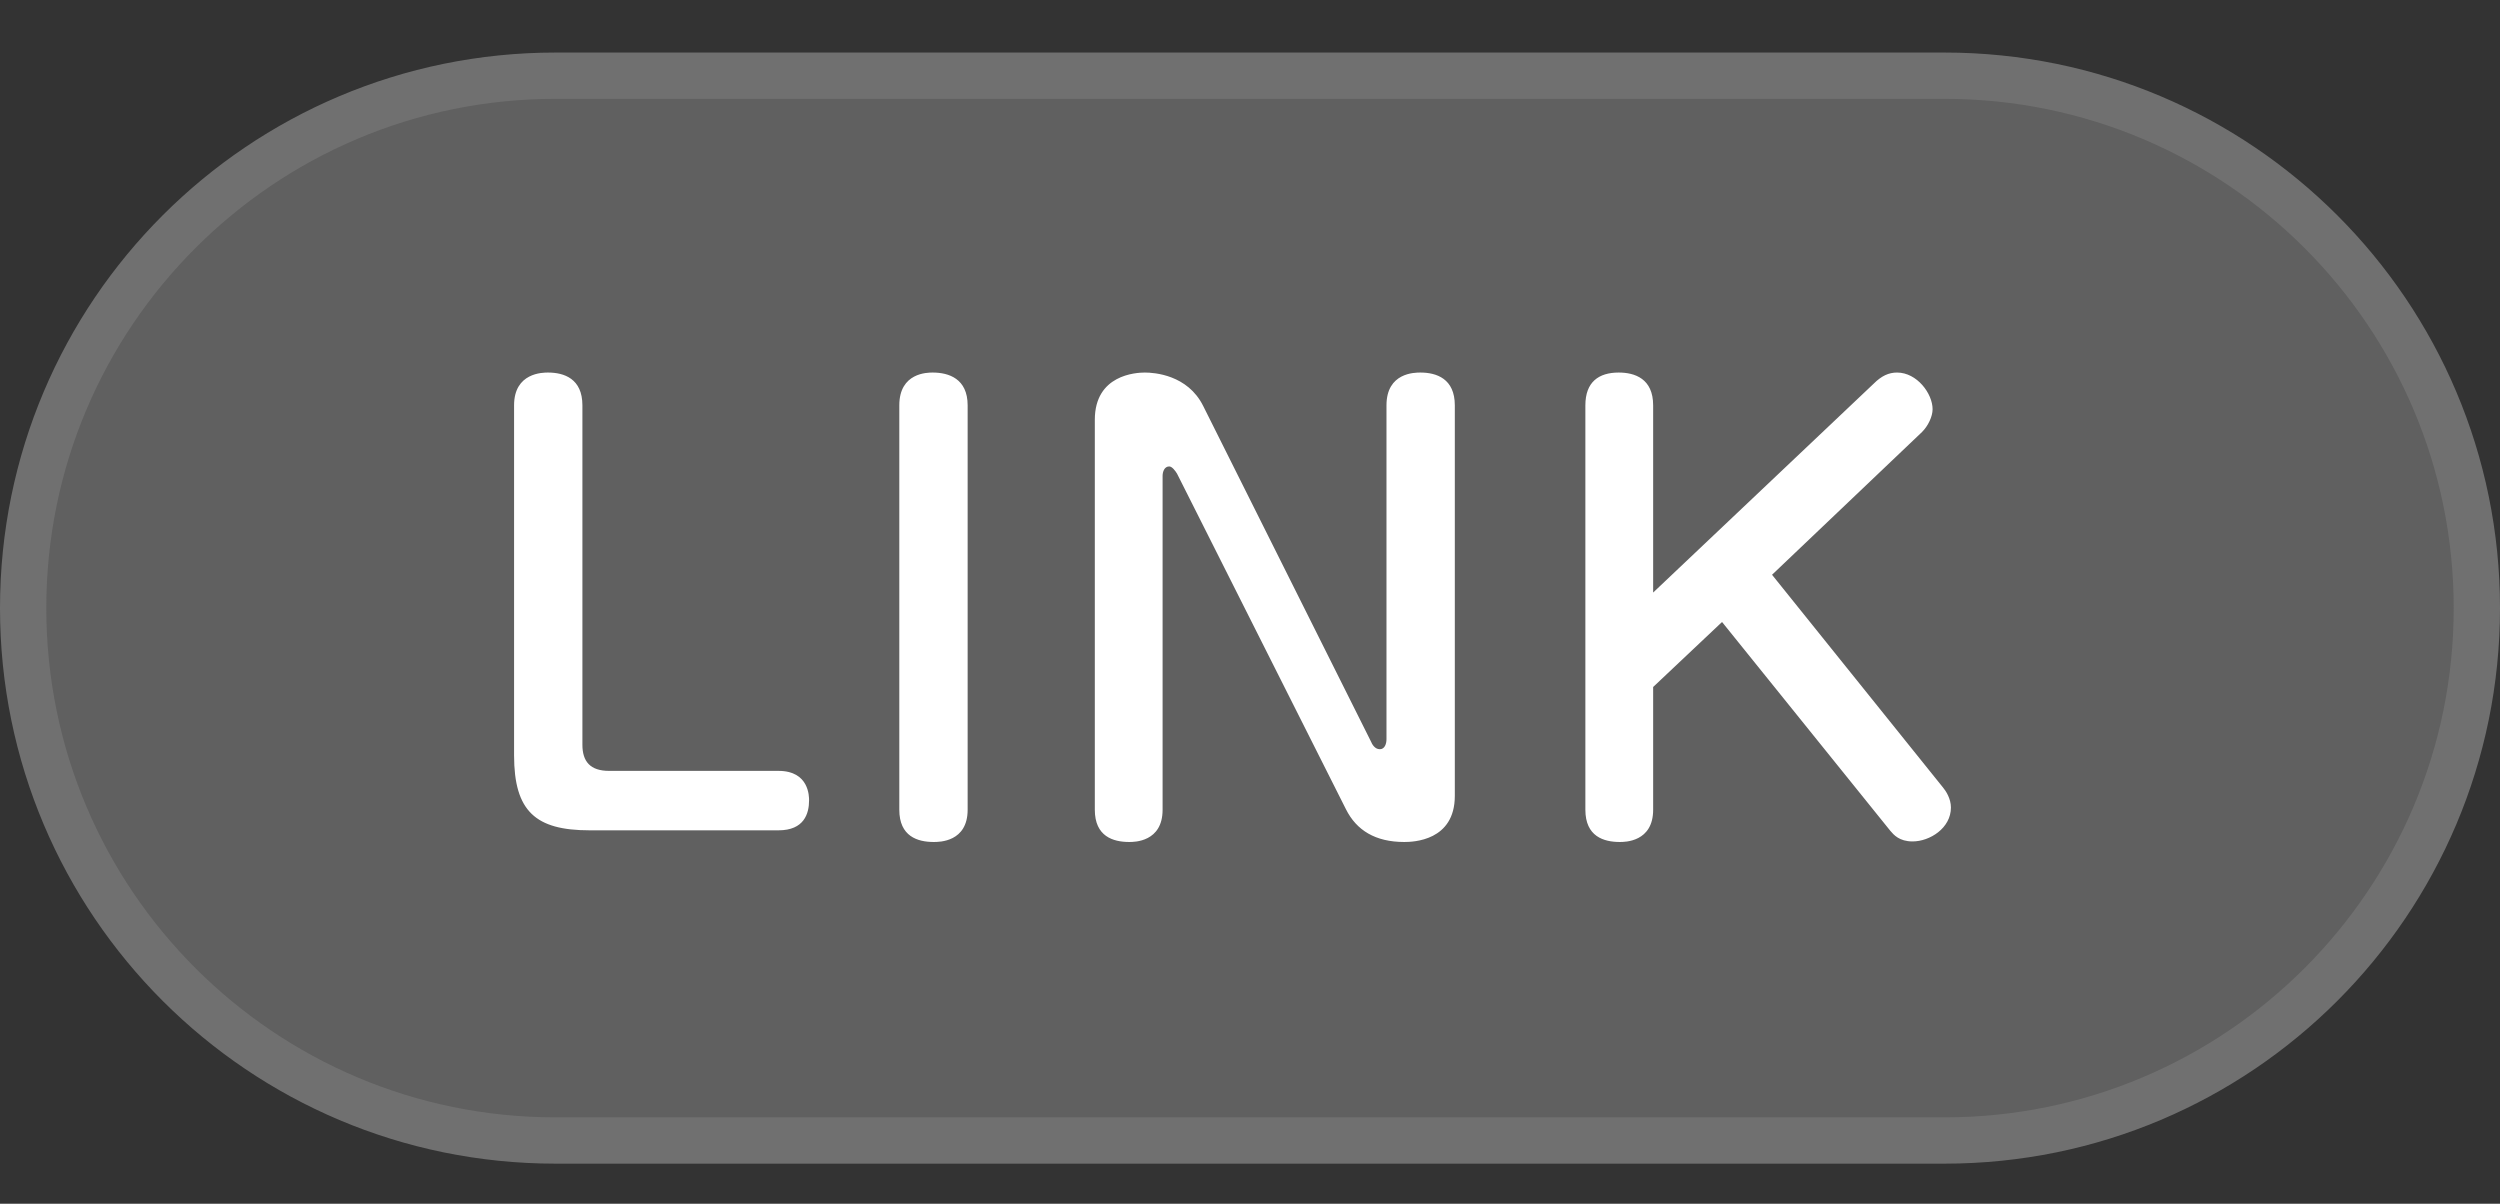 <svg width="54" height="26" viewBox="0 0 54 26" fill="none" xmlns="http://www.w3.org/2000/svg">
<rect x="0" y="0" width="54" height="26" fill="#333333" stroke="none"/>
<path d="M12 1.635H42C48.351 1.635 53.5 6.784 53.5 13.135C53.5 19.486 48.351 24.635 42 24.635H12C5.649 24.635 0.5 19.486 0.5 13.135C0.5 6.784 5.649 1.635 12 1.635Z" fill="#606060" stroke="#707070"/>
<path d="M12.58 8.755V16.087C12.58 16.447 12.748 16.651 13.156 16.651H16.816C17.476 16.651 17.476 17.203 17.476 17.287C17.476 17.575 17.368 17.935 16.816 17.935H12.736C11.572 17.935 11.104 17.527 11.104 16.315V8.755C11.104 8.047 11.728 8.047 11.836 8.047C12.184 8.047 12.58 8.179 12.58 8.755ZM20.901 8.755V17.491C20.901 18.187 20.289 18.187 20.169 18.187C19.821 18.187 19.425 18.067 19.425 17.491V8.755C19.425 8.047 20.037 8.047 20.145 8.047C20.493 8.047 20.901 8.179 20.901 8.755ZM25.988 8.767L29.612 16.015C29.636 16.075 29.696 16.183 29.804 16.183C29.912 16.183 29.948 16.063 29.948 15.967V8.755C29.948 8.047 30.56 8.047 30.68 8.047C31.028 8.047 31.424 8.179 31.424 8.755V17.191C31.424 18.163 30.524 18.187 30.332 18.187C29.708 18.187 29.3 17.935 29.072 17.479L25.424 10.231C25.388 10.171 25.316 10.075 25.256 10.075C25.148 10.075 25.112 10.195 25.112 10.279V17.491C25.112 18.187 24.5 18.187 24.392 18.187C24.044 18.187 23.648 18.067 23.648 17.491V9.067C23.648 8.095 24.536 8.047 24.728 8.047C24.932 8.047 25.652 8.095 25.988 8.767ZM35.708 12.799L40.472 8.287C40.64 8.119 40.796 8.047 40.976 8.047C41.408 8.047 41.744 8.503 41.744 8.839C41.744 8.995 41.648 9.199 41.516 9.331L38.276 12.415L41.96 16.999C42.032 17.083 42.14 17.251 42.14 17.443C42.14 17.887 41.684 18.175 41.312 18.175C41.024 18.175 40.904 18.031 40.832 17.947L37.196 13.435L35.708 14.839V17.491C35.708 18.187 35.096 18.187 34.988 18.187C34.64 18.187 34.244 18.067 34.244 17.491V8.755C34.244 8.251 34.532 8.047 34.964 8.047C35.312 8.047 35.708 8.179 35.708 8.755V12.799Z" fill="white"/>
</svg>
